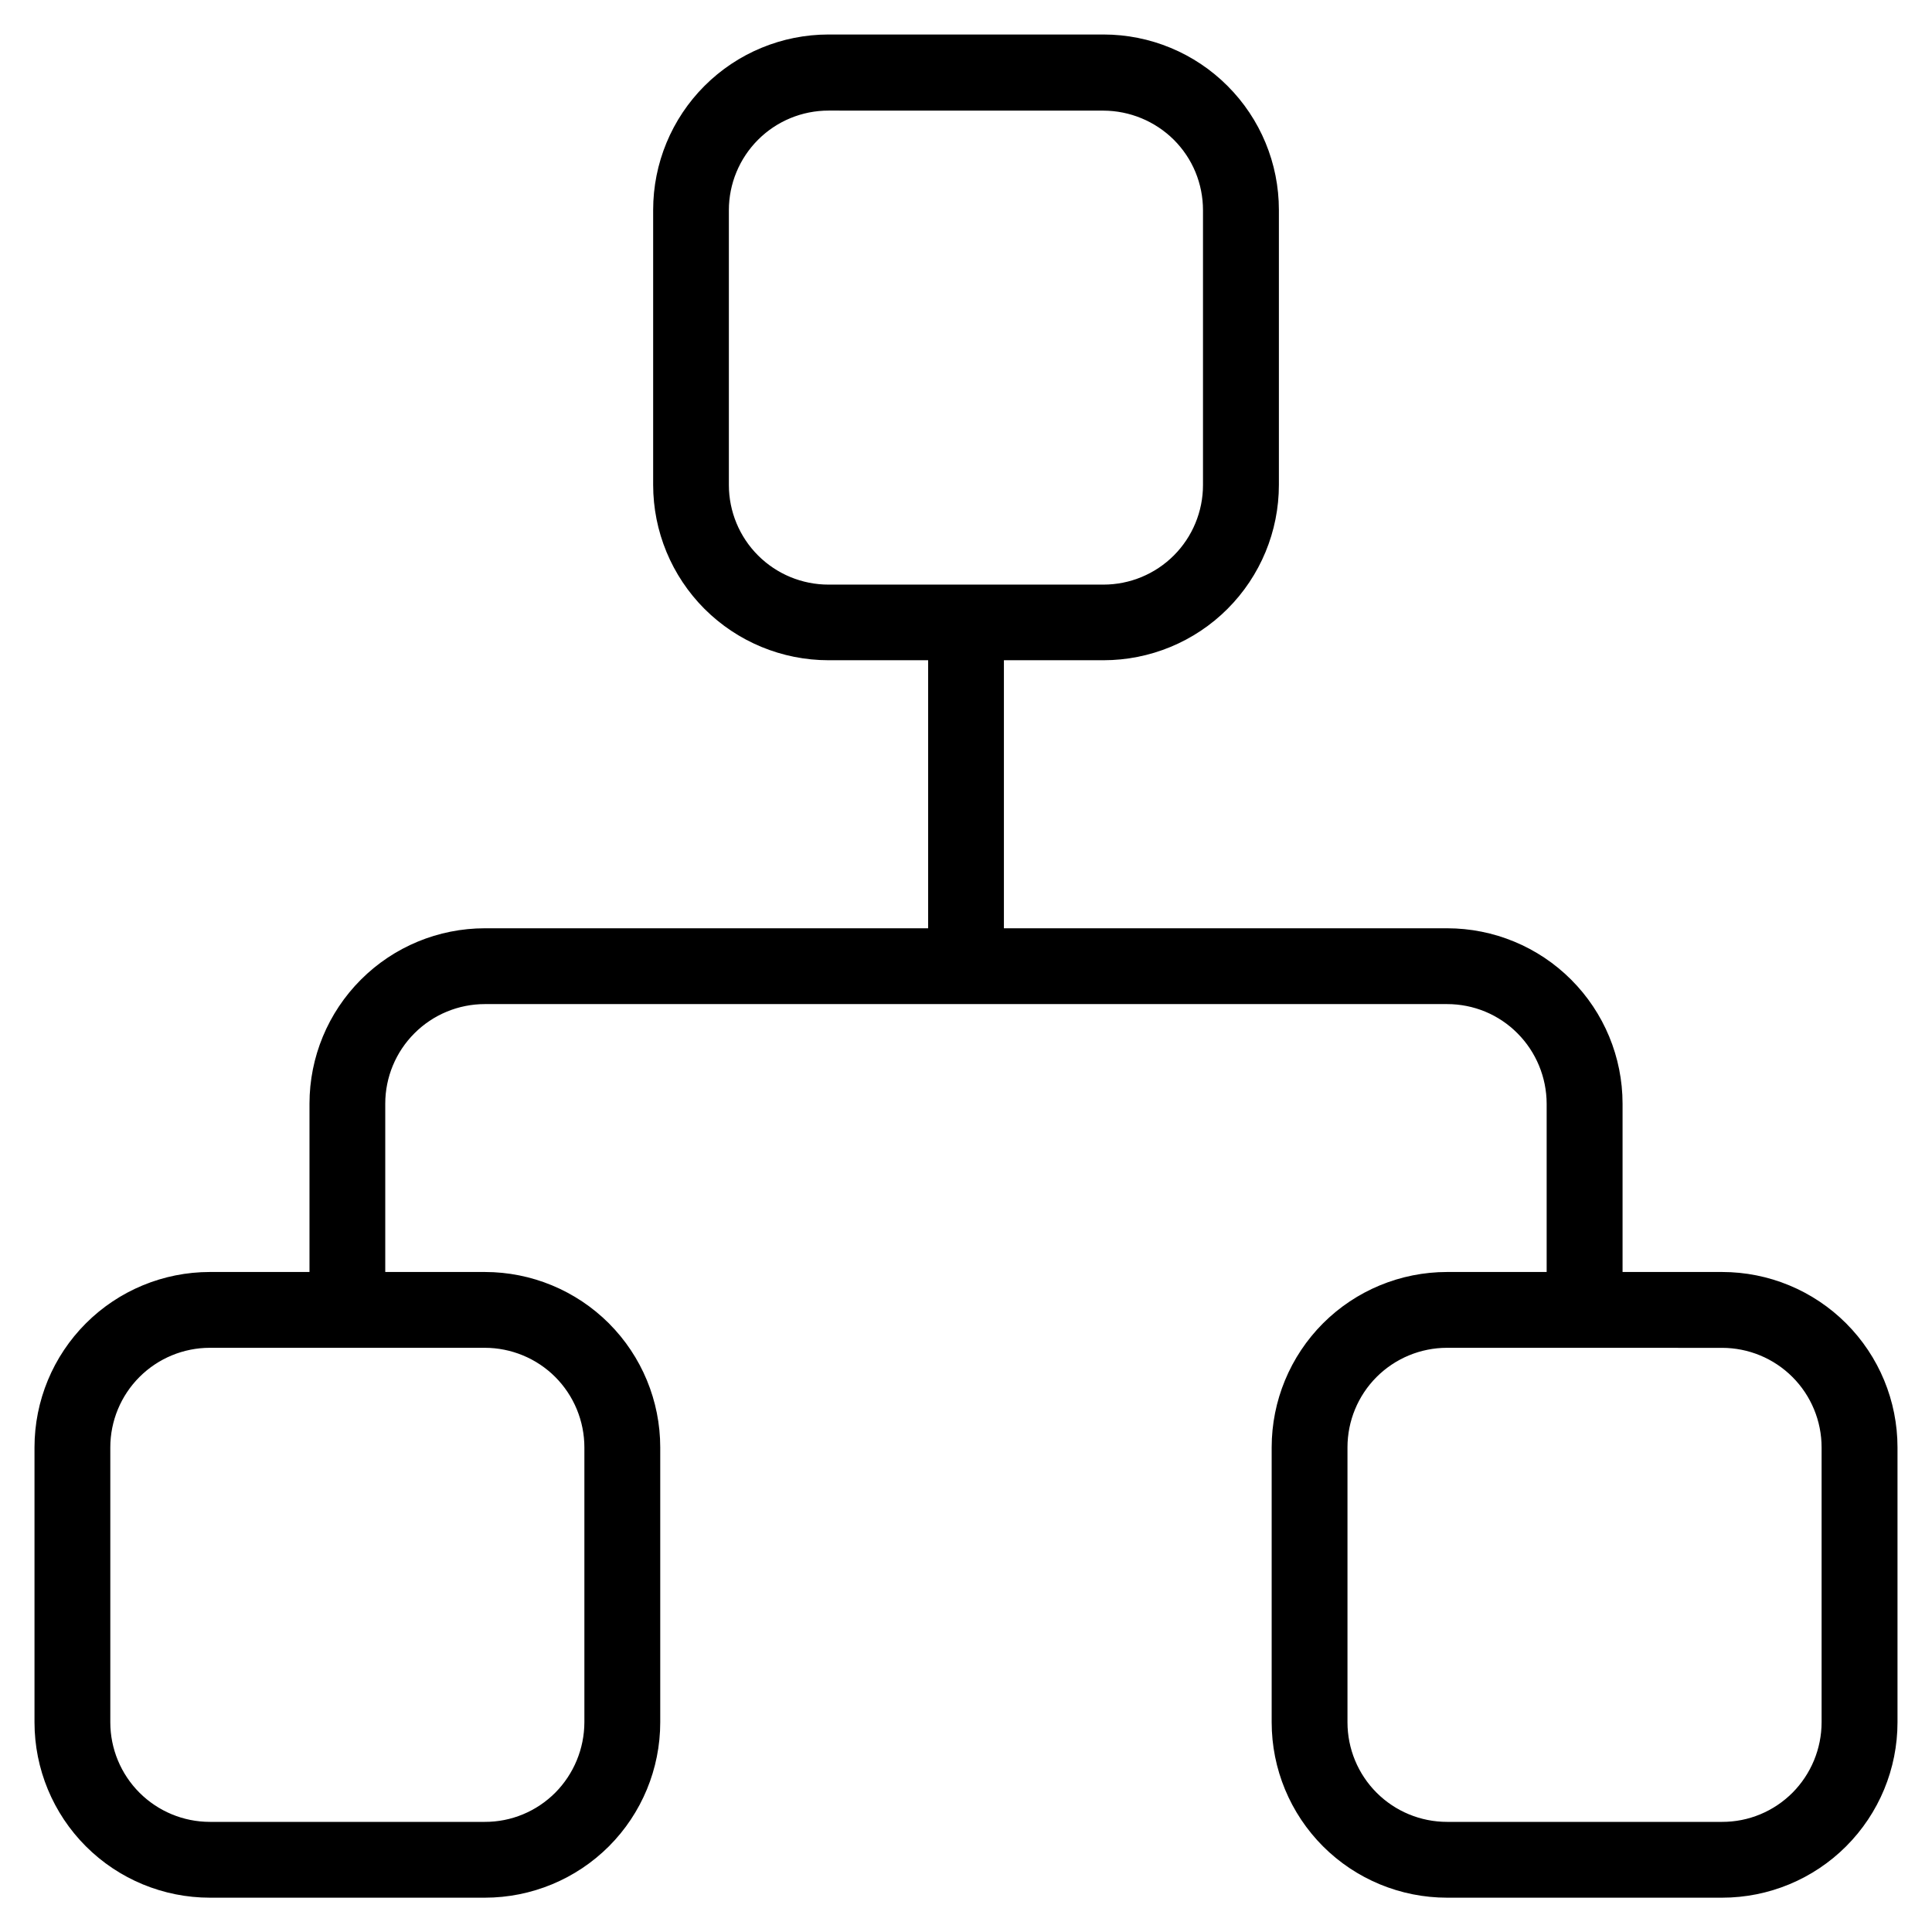 <svg width="42" height="42" viewBox="0 0 42 42" fill="none" xmlns="http://www.w3.org/2000/svg">
<path d="M31.458 41.004C30.513 41.004 29.606 40.629 28.938 39.961C28.27 39.292 27.895 38.386 27.895 37.441V31.465C27.895 30.52 28.27 29.614 28.938 28.945C29.606 28.277 30.513 27.902 31.458 27.902H33.873V23.993C33.871 23.353 33.617 22.739 33.165 22.286C32.942 22.061 32.676 21.883 32.383 21.761C32.09 21.64 31.776 21.578 31.459 21.578H10.54C9.9 21.578 9.285 21.833 8.833 22.286C8.38 22.738 8.125 23.353 8.125 23.993V27.902H10.54C11.485 27.902 12.391 28.277 13.06 28.945C13.728 29.614 14.103 30.52 14.103 31.465V37.441C14.103 38.386 13.728 39.292 13.06 39.961C12.391 40.629 11.485 41.004 10.54 41.004H4.563C3.618 41.004 2.712 40.629 2.044 39.961C1.375 39.292 1 38.386 1 37.441V31.465C1 30.52 1.375 29.614 2.044 28.945C2.712 28.277 3.618 27.902 4.563 27.902H6.978V23.993C6.978 23.048 7.354 22.142 8.022 21.474C8.69 20.805 9.596 20.43 10.541 20.43H20.427V14.103H18.012C17.067 14.103 16.161 13.728 15.492 13.06C14.824 12.391 14.449 11.485 14.449 10.54V4.563C14.449 3.618 14.824 2.712 15.492 2.044C16.161 1.375 17.067 1 18.012 1H23.989C24.934 1 25.84 1.375 26.508 2.044C27.177 2.712 27.552 3.618 27.552 4.563V10.54C27.552 11.485 27.177 12.391 26.508 13.06C25.84 13.728 24.934 14.103 23.989 14.103H21.574V20.43H31.459C32.404 20.43 33.311 20.805 33.979 21.474C34.647 22.142 35.023 23.048 35.023 23.993V27.902H37.437C38.382 27.902 39.288 28.277 39.956 28.945C40.625 29.614 41 30.52 41 31.465V37.441C41 38.386 40.625 39.292 39.956 39.961C39.288 40.629 38.382 41.004 37.437 41.004H31.458ZM31.458 29.05C30.817 29.05 30.203 29.305 29.75 29.757C29.297 30.21 29.043 30.825 29.043 31.465V37.441C29.043 38.082 29.297 38.696 29.75 39.149C30.203 39.602 30.817 39.856 31.458 39.856H37.436C37.753 39.857 38.068 39.795 38.361 39.673C38.654 39.552 38.92 39.373 39.144 39.149C39.595 38.695 39.849 38.082 39.85 37.442V31.466C39.85 30.825 39.596 30.211 39.143 29.758C38.69 29.305 38.076 29.051 37.435 29.051L31.458 29.05ZM4.563 29.05C3.922 29.05 3.308 29.305 2.855 29.758C2.403 30.21 2.148 30.825 2.148 31.465V37.441C2.148 38.081 2.403 38.696 2.855 39.148C3.308 39.601 3.922 39.856 4.563 39.856H10.539C10.857 39.857 11.171 39.795 11.464 39.673C11.757 39.552 12.023 39.373 12.247 39.149C12.698 38.695 12.952 38.081 12.954 37.441V31.465C12.954 31.148 12.891 30.834 12.77 30.541C12.649 30.248 12.471 29.982 12.247 29.757C12.023 29.533 11.756 29.355 11.463 29.234C11.17 29.113 10.856 29.05 10.539 29.05H4.563ZM18.011 2.154C17.37 2.154 16.756 2.408 16.303 2.861C15.85 3.314 15.595 3.929 15.595 4.569V10.545C15.596 11.185 15.85 11.8 16.303 12.252C16.756 12.705 17.37 12.959 18.011 12.959H23.987C24.628 12.959 25.242 12.705 25.695 12.252C26.147 11.8 26.402 11.185 26.402 10.545V4.569C26.402 4.252 26.34 3.938 26.219 3.645C26.098 3.352 25.919 3.086 25.695 2.862C25.241 2.411 24.627 2.157 23.987 2.155L18.011 2.154Z" fill="black" stroke="black" stroke-width="0.5"/>
</svg>
